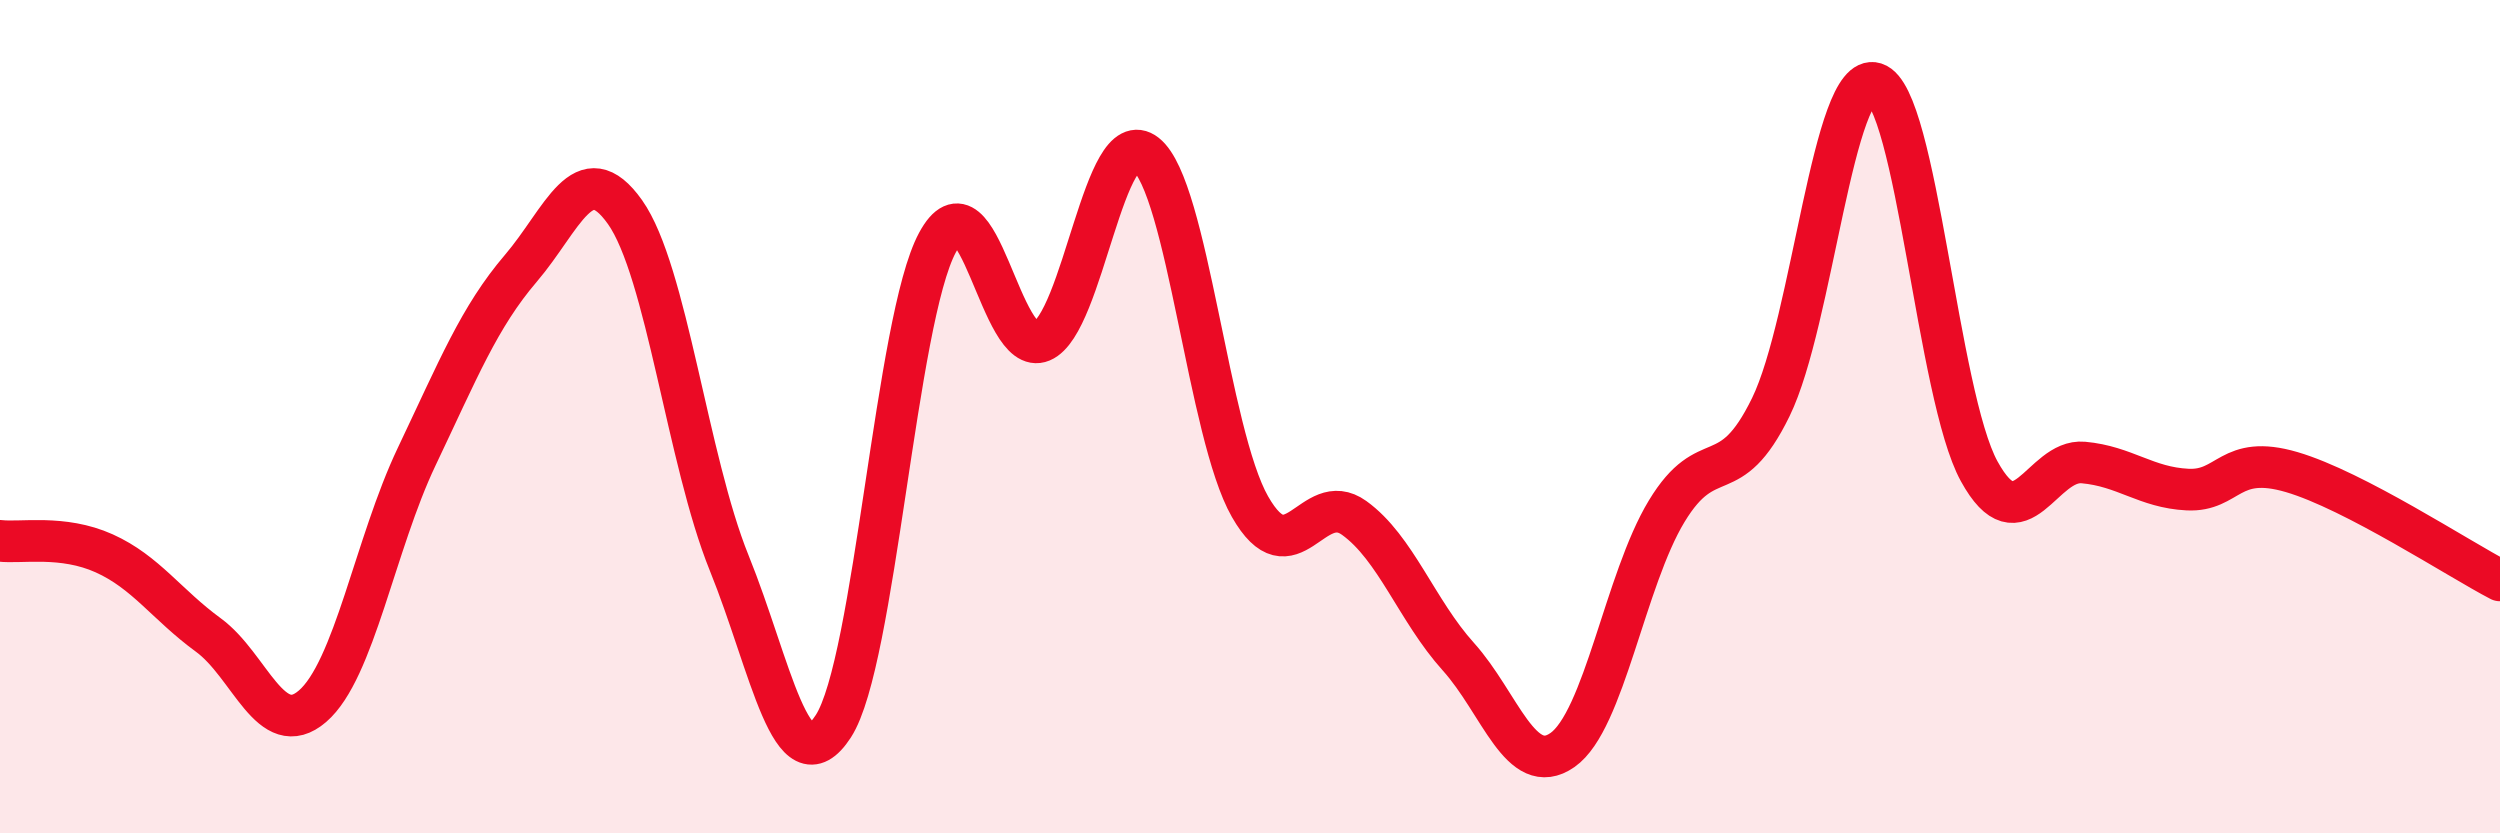 
    <svg width="60" height="20" viewBox="0 0 60 20" xmlns="http://www.w3.org/2000/svg">
      <path
        d="M 0,12.98 C 0.5,13.04 1.5,12.83 2.5,13.28 C 3.5,13.73 4,14.51 5,15.24 C 6,15.97 6.5,17.81 7.5,16.95 C 8.5,16.09 9,13.06 10,10.96 C 11,8.86 11.5,7.61 12.5,6.44 C 13.5,5.27 14,3.68 15,5.09 C 16,6.5 16.5,11.04 17.5,13.51 C 18.5,15.98 19,18.97 20,17.43 C 21,15.89 21.5,7.67 22.5,5.82 C 23.5,3.97 24,8.61 25,8.19 C 26,7.77 26.5,2.91 27.5,3.7 C 28.5,4.49 29,10.41 30,12.16 C 31,13.91 31.5,11.71 32.5,12.43 C 33.5,13.15 34,14.65 35,15.76 C 36,16.87 36.5,18.7 37.5,18 C 38.5,17.3 39,13.92 40,12.27 C 41,10.62 41.5,11.82 42.5,9.77 C 43.5,7.72 44,1.69 45,2 C 46,2.31 46.5,9.49 47.5,11.31 C 48.5,13.13 49,11.01 50,11.1 C 51,11.19 51.5,11.7 52.5,11.75 C 53.5,11.8 53.5,10.89 55,11.33 C 56.5,11.77 59,13.41 60,13.93L60 20L0 20Z"
        fill="#EB0A25"
        opacity="0.1"
        stroke-linecap="round"
        stroke-linejoin="round"
      />
      <path
        d="M 0,12.98 C 0.5,13.04 1.5,12.83 2.5,13.28 C 3.5,13.73 4,14.51 5,15.24 C 6,15.97 6.5,17.81 7.5,16.95 C 8.5,16.09 9,13.06 10,10.96 C 11,8.86 11.5,7.61 12.5,6.44 C 13.5,5.27 14,3.68 15,5.09 C 16,6.5 16.5,11.04 17.5,13.51 C 18.5,15.98 19,18.97 20,17.43 C 21,15.89 21.5,7.67 22.5,5.82 C 23.5,3.97 24,8.61 25,8.19 C 26,7.77 26.5,2.91 27.5,3.7 C 28.5,4.49 29,10.41 30,12.16 C 31,13.91 31.5,11.71 32.5,12.43 C 33.5,13.15 34,14.65 35,15.76 C 36,16.87 36.5,18.7 37.5,18 C 38.5,17.3 39,13.92 40,12.27 C 41,10.62 41.5,11.82 42.5,9.77 C 43.5,7.72 44,1.69 45,2 C 46,2.31 46.5,9.49 47.5,11.31 C 48.5,13.13 49,11.01 50,11.1 C 51,11.19 51.5,11.7 52.5,11.75 C 53.5,11.8 53.5,10.89 55,11.33 C 56.5,11.77 59,13.41 60,13.93"
        stroke="#EB0A25"
        stroke-width="1"
        fill="none"
        stroke-linecap="round"
        stroke-linejoin="round"
      />
    </svg>
  